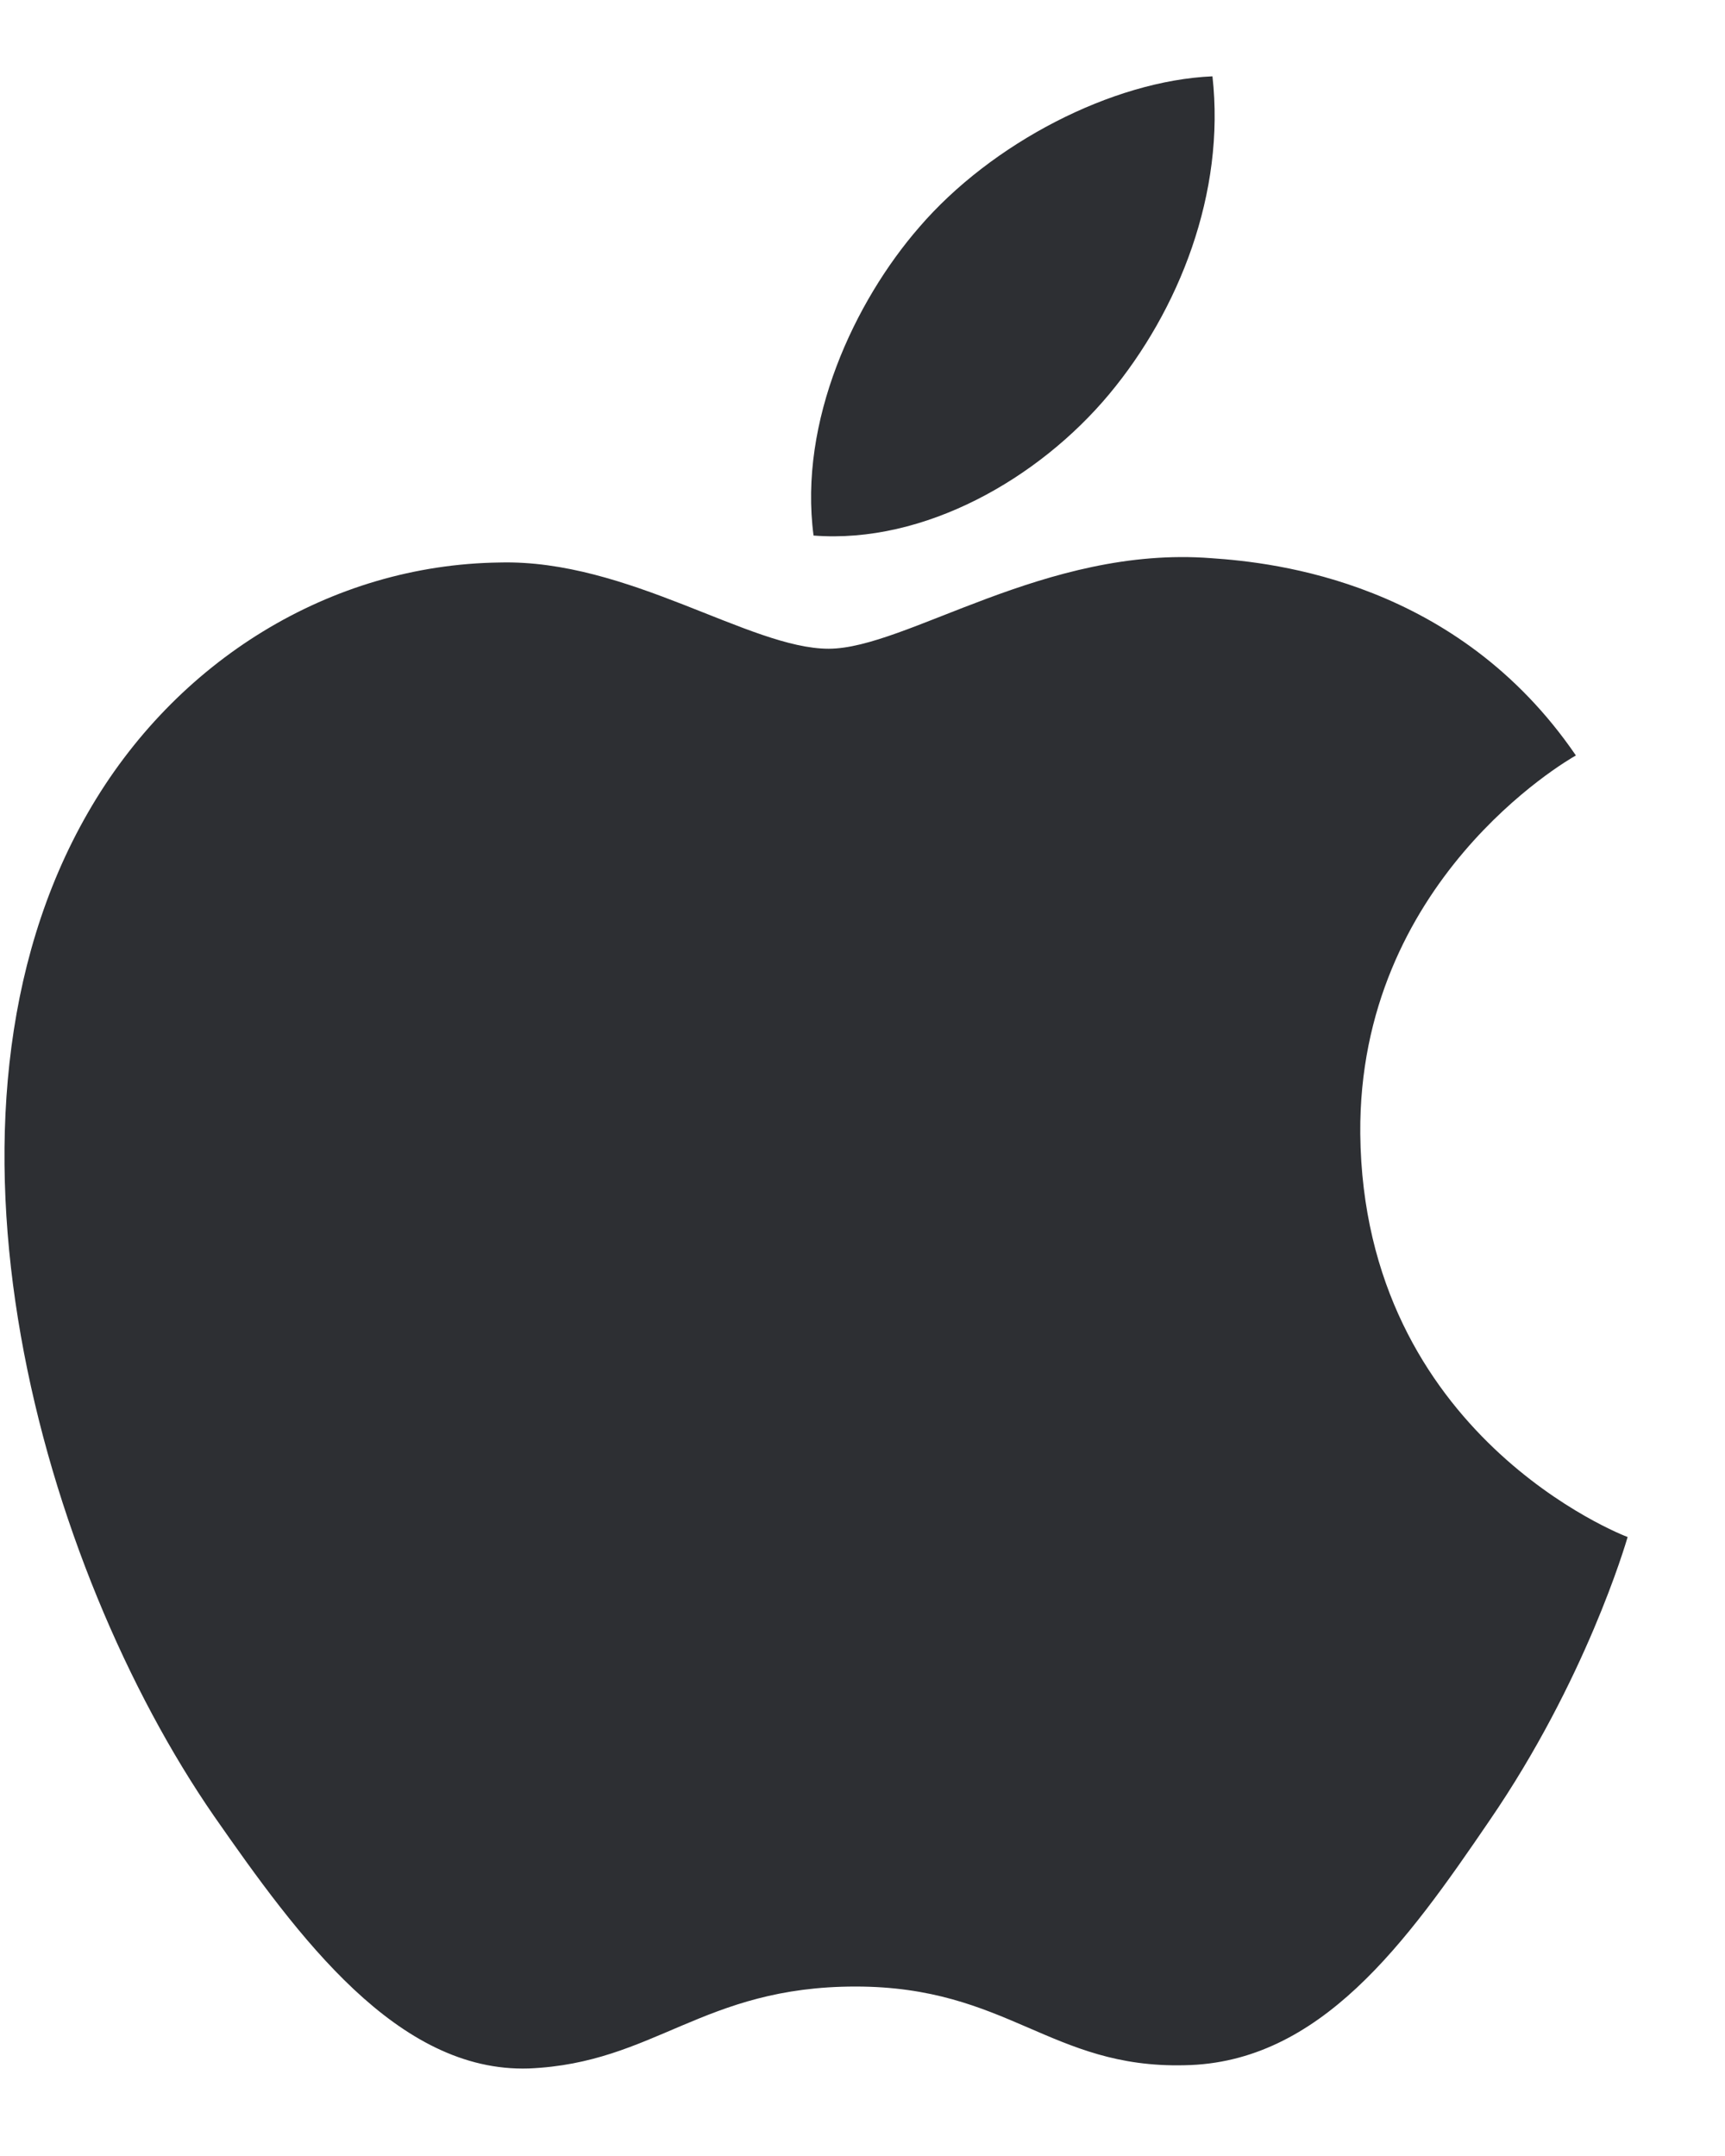 <svg width="16" height="20" viewBox="0 0 16 20" fill="none" xmlns="http://www.w3.org/2000/svg">
<path d="M7.686 6.018C6.956 6.018 5.826 5.188 4.636 5.218C3.066 5.238 1.626 6.128 0.816 7.538C-0.814 10.368 0.396 14.548 1.986 16.848C2.766 17.968 3.686 19.228 4.906 19.188C6.076 19.138 6.516 18.428 7.936 18.428C9.346 18.428 9.746 19.188 10.986 19.158C12.246 19.138 13.046 18.018 13.816 16.888C14.707 15.588 15.076 14.328 15.097 14.258C15.066 14.248 12.646 13.318 12.617 10.518C12.597 8.178 14.527 7.058 14.617 7.008C13.517 5.398 11.826 5.218 11.236 5.178C9.696 5.058 8.406 6.018 7.686 6.018ZM10.287 3.658C10.937 2.878 11.367 1.788 11.246 0.708C10.316 0.748 9.196 1.328 8.526 2.108C7.926 2.798 7.406 3.908 7.546 4.968C8.576 5.048 9.636 4.438 10.287 3.658Z" fill="#2D2F33"/>
</svg>
